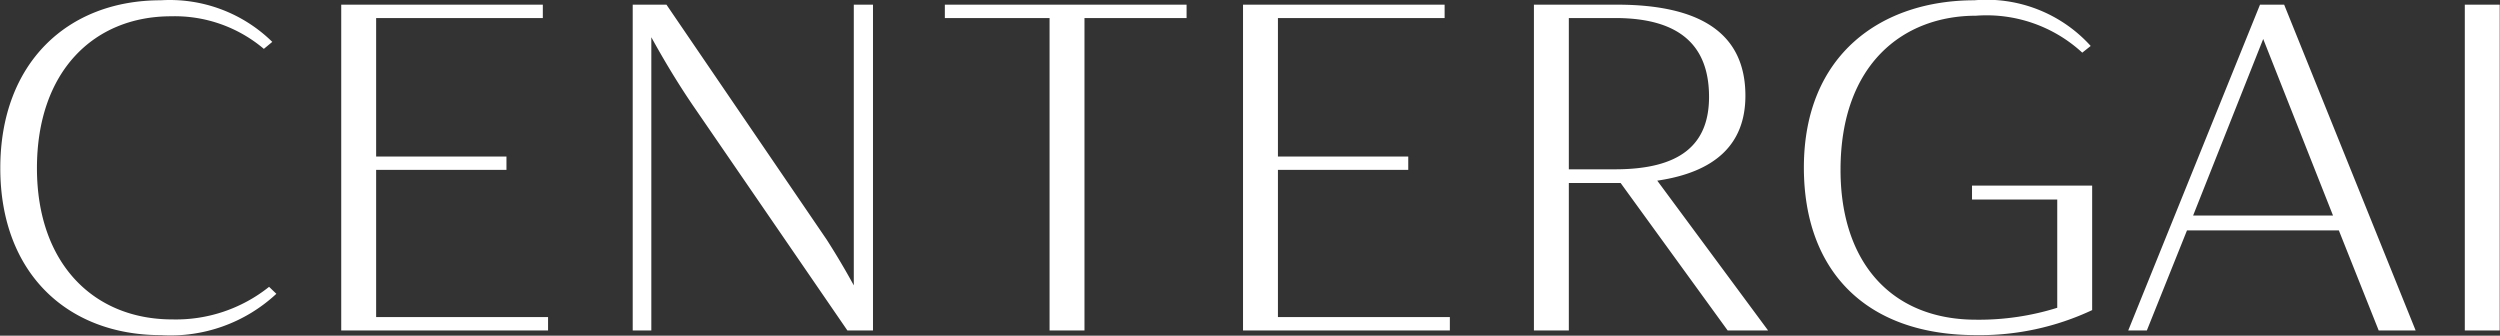 <svg xmlns="http://www.w3.org/2000/svg" width="85.94" height="11.54"><rect width="100%" height="100%" fill="#333333" stroke="none"/><path d="M1293.02 3397.62c0-3.33 1.96-5.22 4.61-5.22a4.738 4.738 0 0 1 3.19 1.12l.29-.24a5.036 5.036 0 0 0-3.84-1.43c-3.19 0-5.51 2.15-5.51 5.77s2.32 5.74 5.52 5.74a5.336 5.336 0 0 0 3.97-1.42l-.25-.24a5.128 5.128 0 0 1-3.33 1.12c-2.69 0-4.65-1.91-4.65-5.2Zm10.46 5.58h7.11v-.46h-5.91v-5.06h4.48v-.46h-4.48v-4.76h5.73v-.46h-6.93v11.2Zm10.02-11.2v11.2h.64v-10.08c.43.78.89 1.55 1.42 2.33l5.32 7.75h.88V3392h-.66v9.65c-.3-.55-.61-1.07-.93-1.57l-5.51-8.08h-1.16Zm14.33 11.2h1.2v-10.74h3.51v-.46h-8.31v.46h3.6v10.74Zm6.65 0h7.11v-.46h-5.91v-5.06h4.48v-.46h-4.48v-4.76h5.73v-.46h-6.93v11.2Zm10 0h1.2v-5.07h1.78l3.68 5.07h1.39l-3.81-5.15c1.97-.29 3.03-1.23 3.03-2.92 0-2.16-1.57-3.13-4.42-3.13h-2.85v11.2Zm2.79-10.74c2.24 0 3.23.96 3.23 2.71 0 1.66-1.01 2.49-3.23 2.49h-1.59v-5.2h1.59Zm12.41 10.9a9.08 9.08 0 0 0 3.99-.86v-4.28h-4.13v.48h2.93v3.72a8.989 8.989 0 0 1-2.79.41c-2.91 0-4.66-1.97-4.66-5.15 0-3.63 2.15-5.3 4.66-5.3a4.856 4.856 0 0 1 3.65 1.27l.29-.23a4.829 4.829 0 0 0-4-1.57c-3.19 0-5.86 1.86-5.86 5.75 0 3.52 2.1 5.76 5.92 5.76Zm13.84-.16h1.27l-4.52-11.2h-.83l-4.53 11.2h.64l1.38-3.44h5.22Zm-3.97-10.02 2.4 6.07h-4.81Zm6.93 10.02h1.2V3392h-1.2v11.2Z" transform="translate(-1291.75 -3391.84)" style="fill:#fff;fill-rule:evenodd"/></svg>
